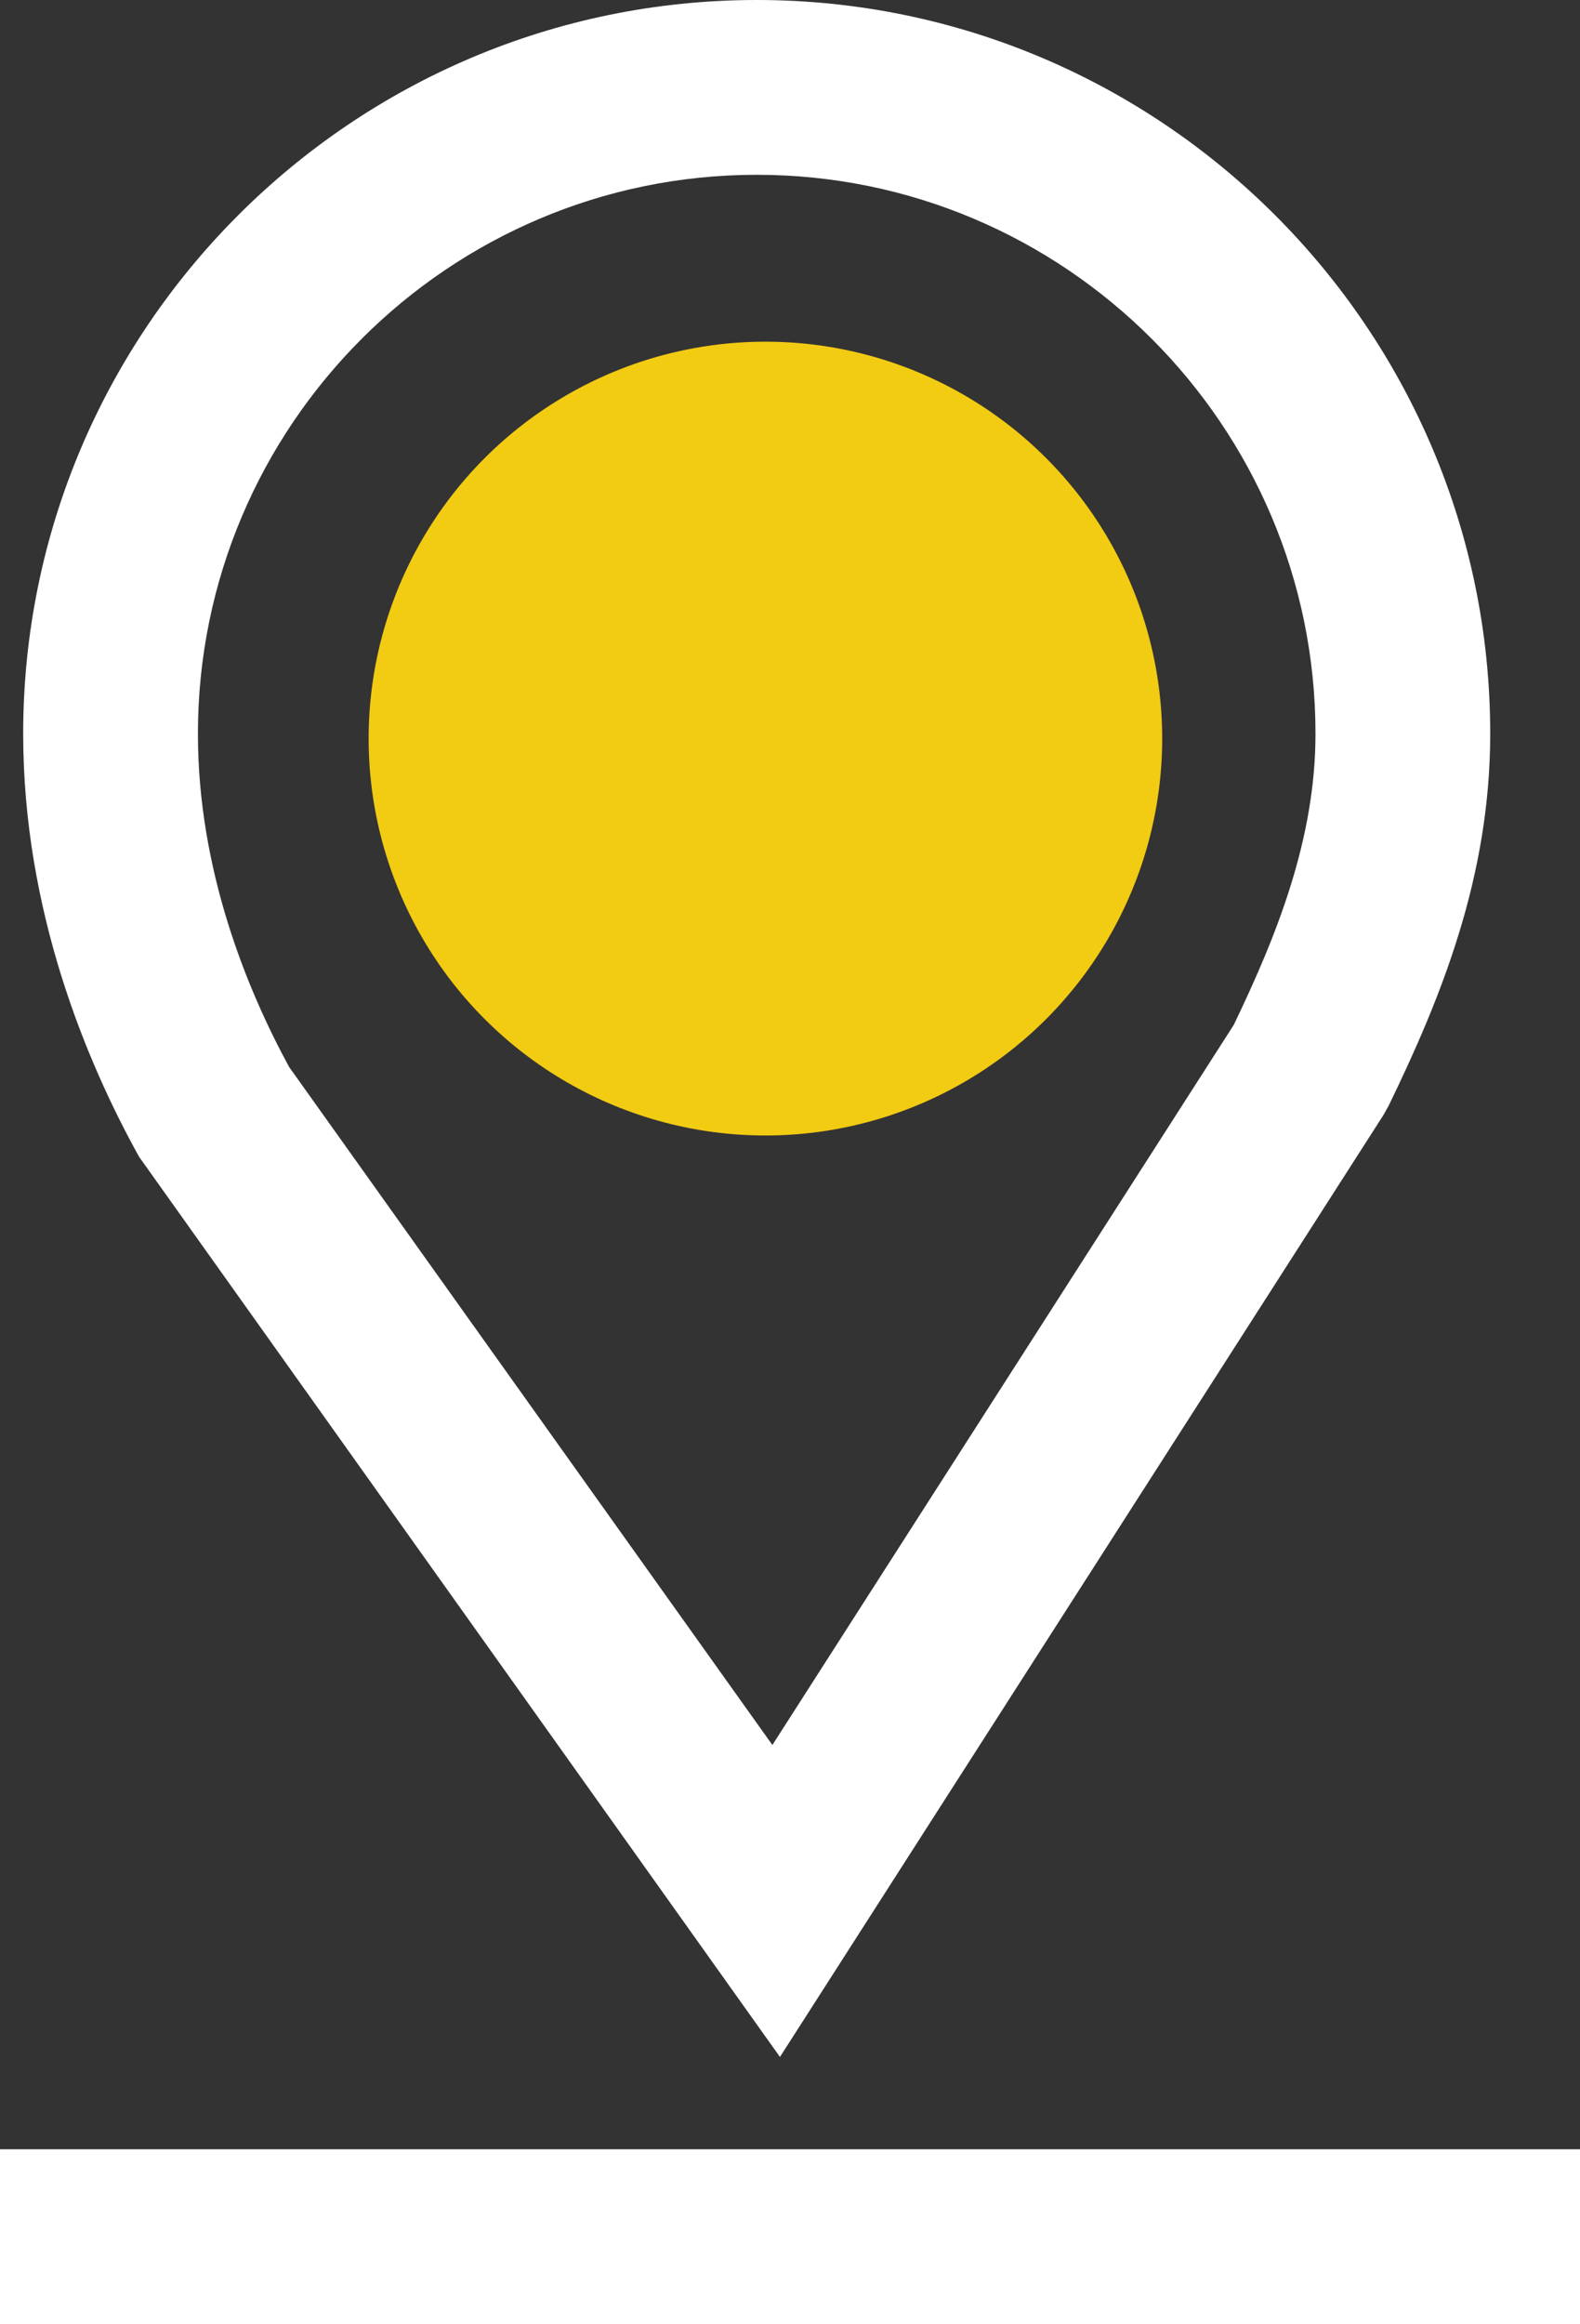 <?xml version="1.0" encoding="UTF-8"?>
<svg id="Calque_1" data-name="Calque 1" xmlns="http://www.w3.org/2000/svg" viewBox="0 0 117.91 173.39">
  <rect x="0" y="0" width="117.91" height="173.39" fill="#333333" stroke="none"/>
  <defs>
    <style>
      .cls-1 {
        fill: #fff;
      }

      .cls-2 {
        fill: #f2cb13;
      }
    </style>
  </defs>
  <path class="cls-1" d="M58.21,153.46L10.38,86.3c-3.95-7.12-8.65-18.38-8.65-31.56C1.73,24.55,26.29,0,56.47,0s54.74,24.56,54.74,54.74c0,10.64-3.64,19.63-7.58,27.75l-.38.68-45.05,70.29h0ZM21.62,79.66l36.02,50.52,34.43-53.72c3.19-6.63,6.1-13.84,6.1-21.72,0-22.99-18.71-41.7-41.7-41.7S14.77,31.75,14.77,54.74c0,10.2,3.68,19.13,6.84,24.92h0Z"/>
  <circle class="cls-2" cx="57.12" cy="55.1" r="29.61"/>
  <rect class="cls-1" y="160.34" width="117.91" height="13.05"/>
</svg>